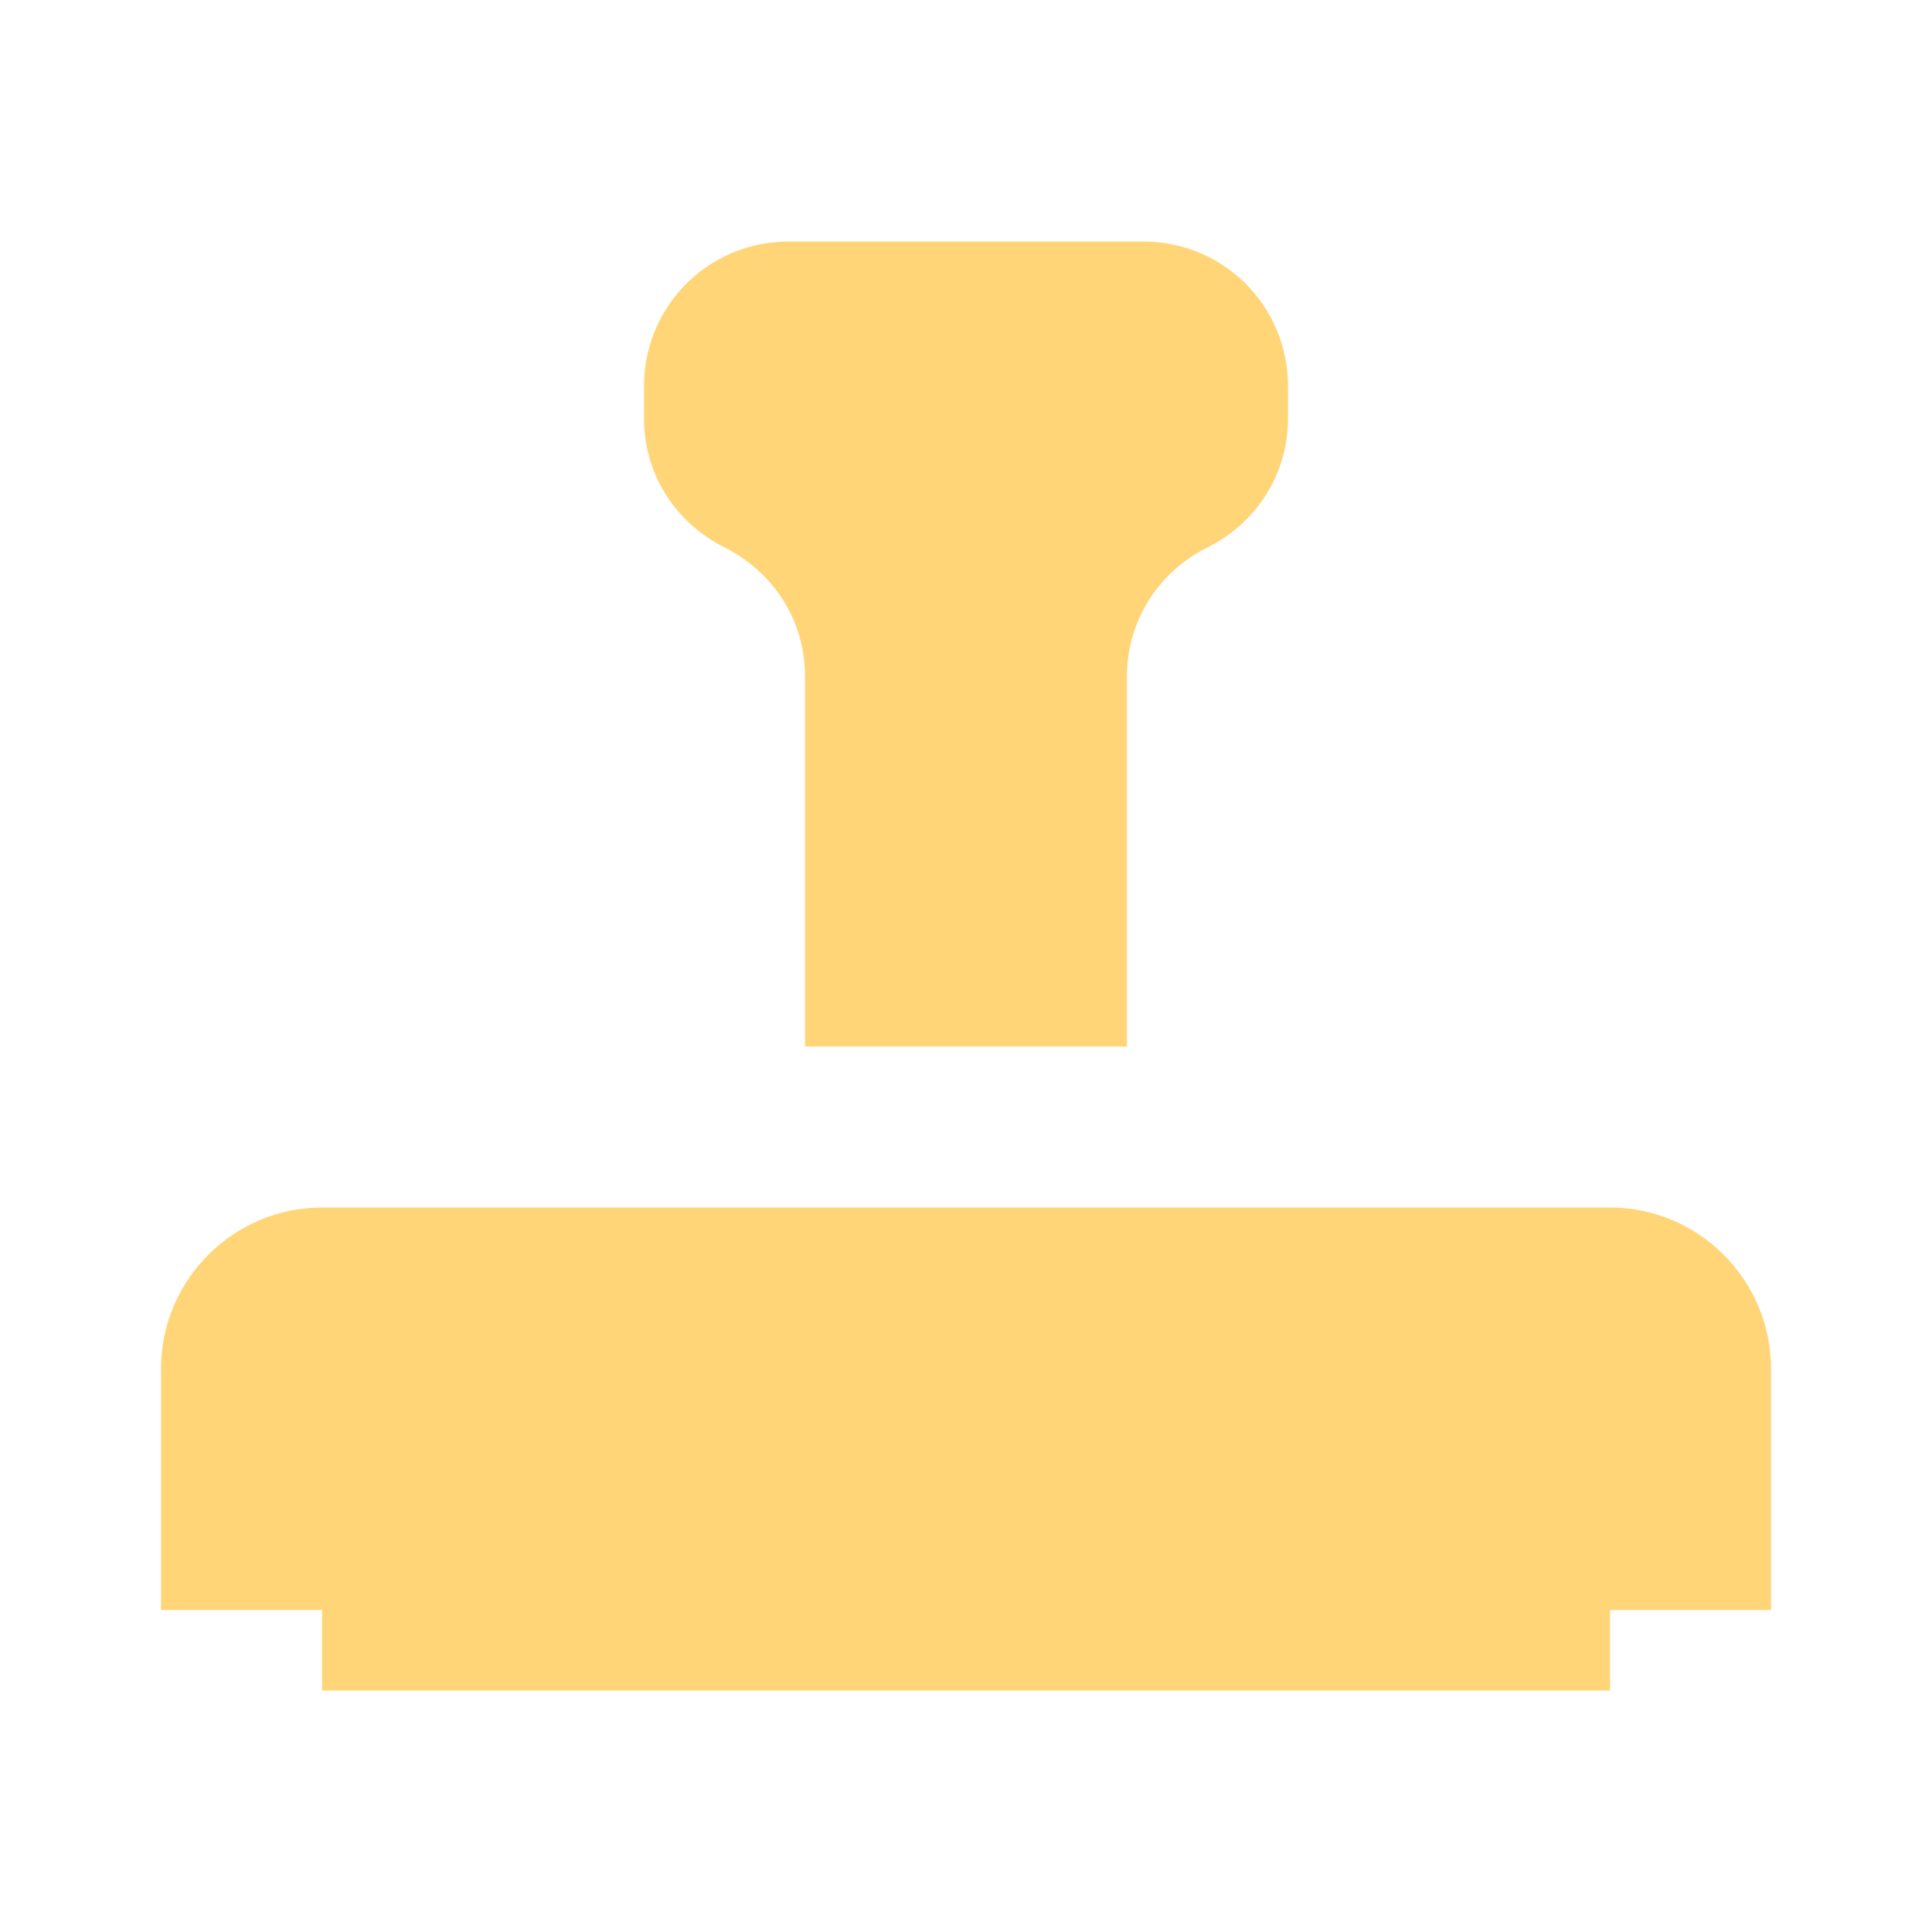 <?xml version="1.0" encoding="utf-8"?>
<!-- Generator: Adobe Illustrator 25.2.0, SVG Export Plug-In . SVG Version: 6.00 Build 0)  -->
<svg version="1.1" id="Layer_1" xmlns="http://www.w3.org/2000/svg" xmlns:xlink="http://www.w3.org/1999/xlink" x="0px" y="0px"
	 viewBox="0 0 24 24" style="enable-background:new 0 0 24 24;" xml:space="preserve">
<style type="text/css">
	.st0{fill:#FFD578;}
</style>
<path class="st0" d="M9.8,3C8.8,3,8,3.8,8,4.8v0.4c0,0.7,0.4,1.3,1,1.6c0.6,0.3,1,0.9,1,1.6V13h4V8.4c0-0.7,0.4-1.3,1-1.6
	c0.6-0.3,1-0.9,1-1.6V4.8c0-1-0.8-1.8-1.8-1.8H9.8z M4,15c-1.1,0-2,0.9-2,2v3h2v1h16v-1h2v-3c0-1.1-0.9-2-2-2H4z"/>
</svg>
